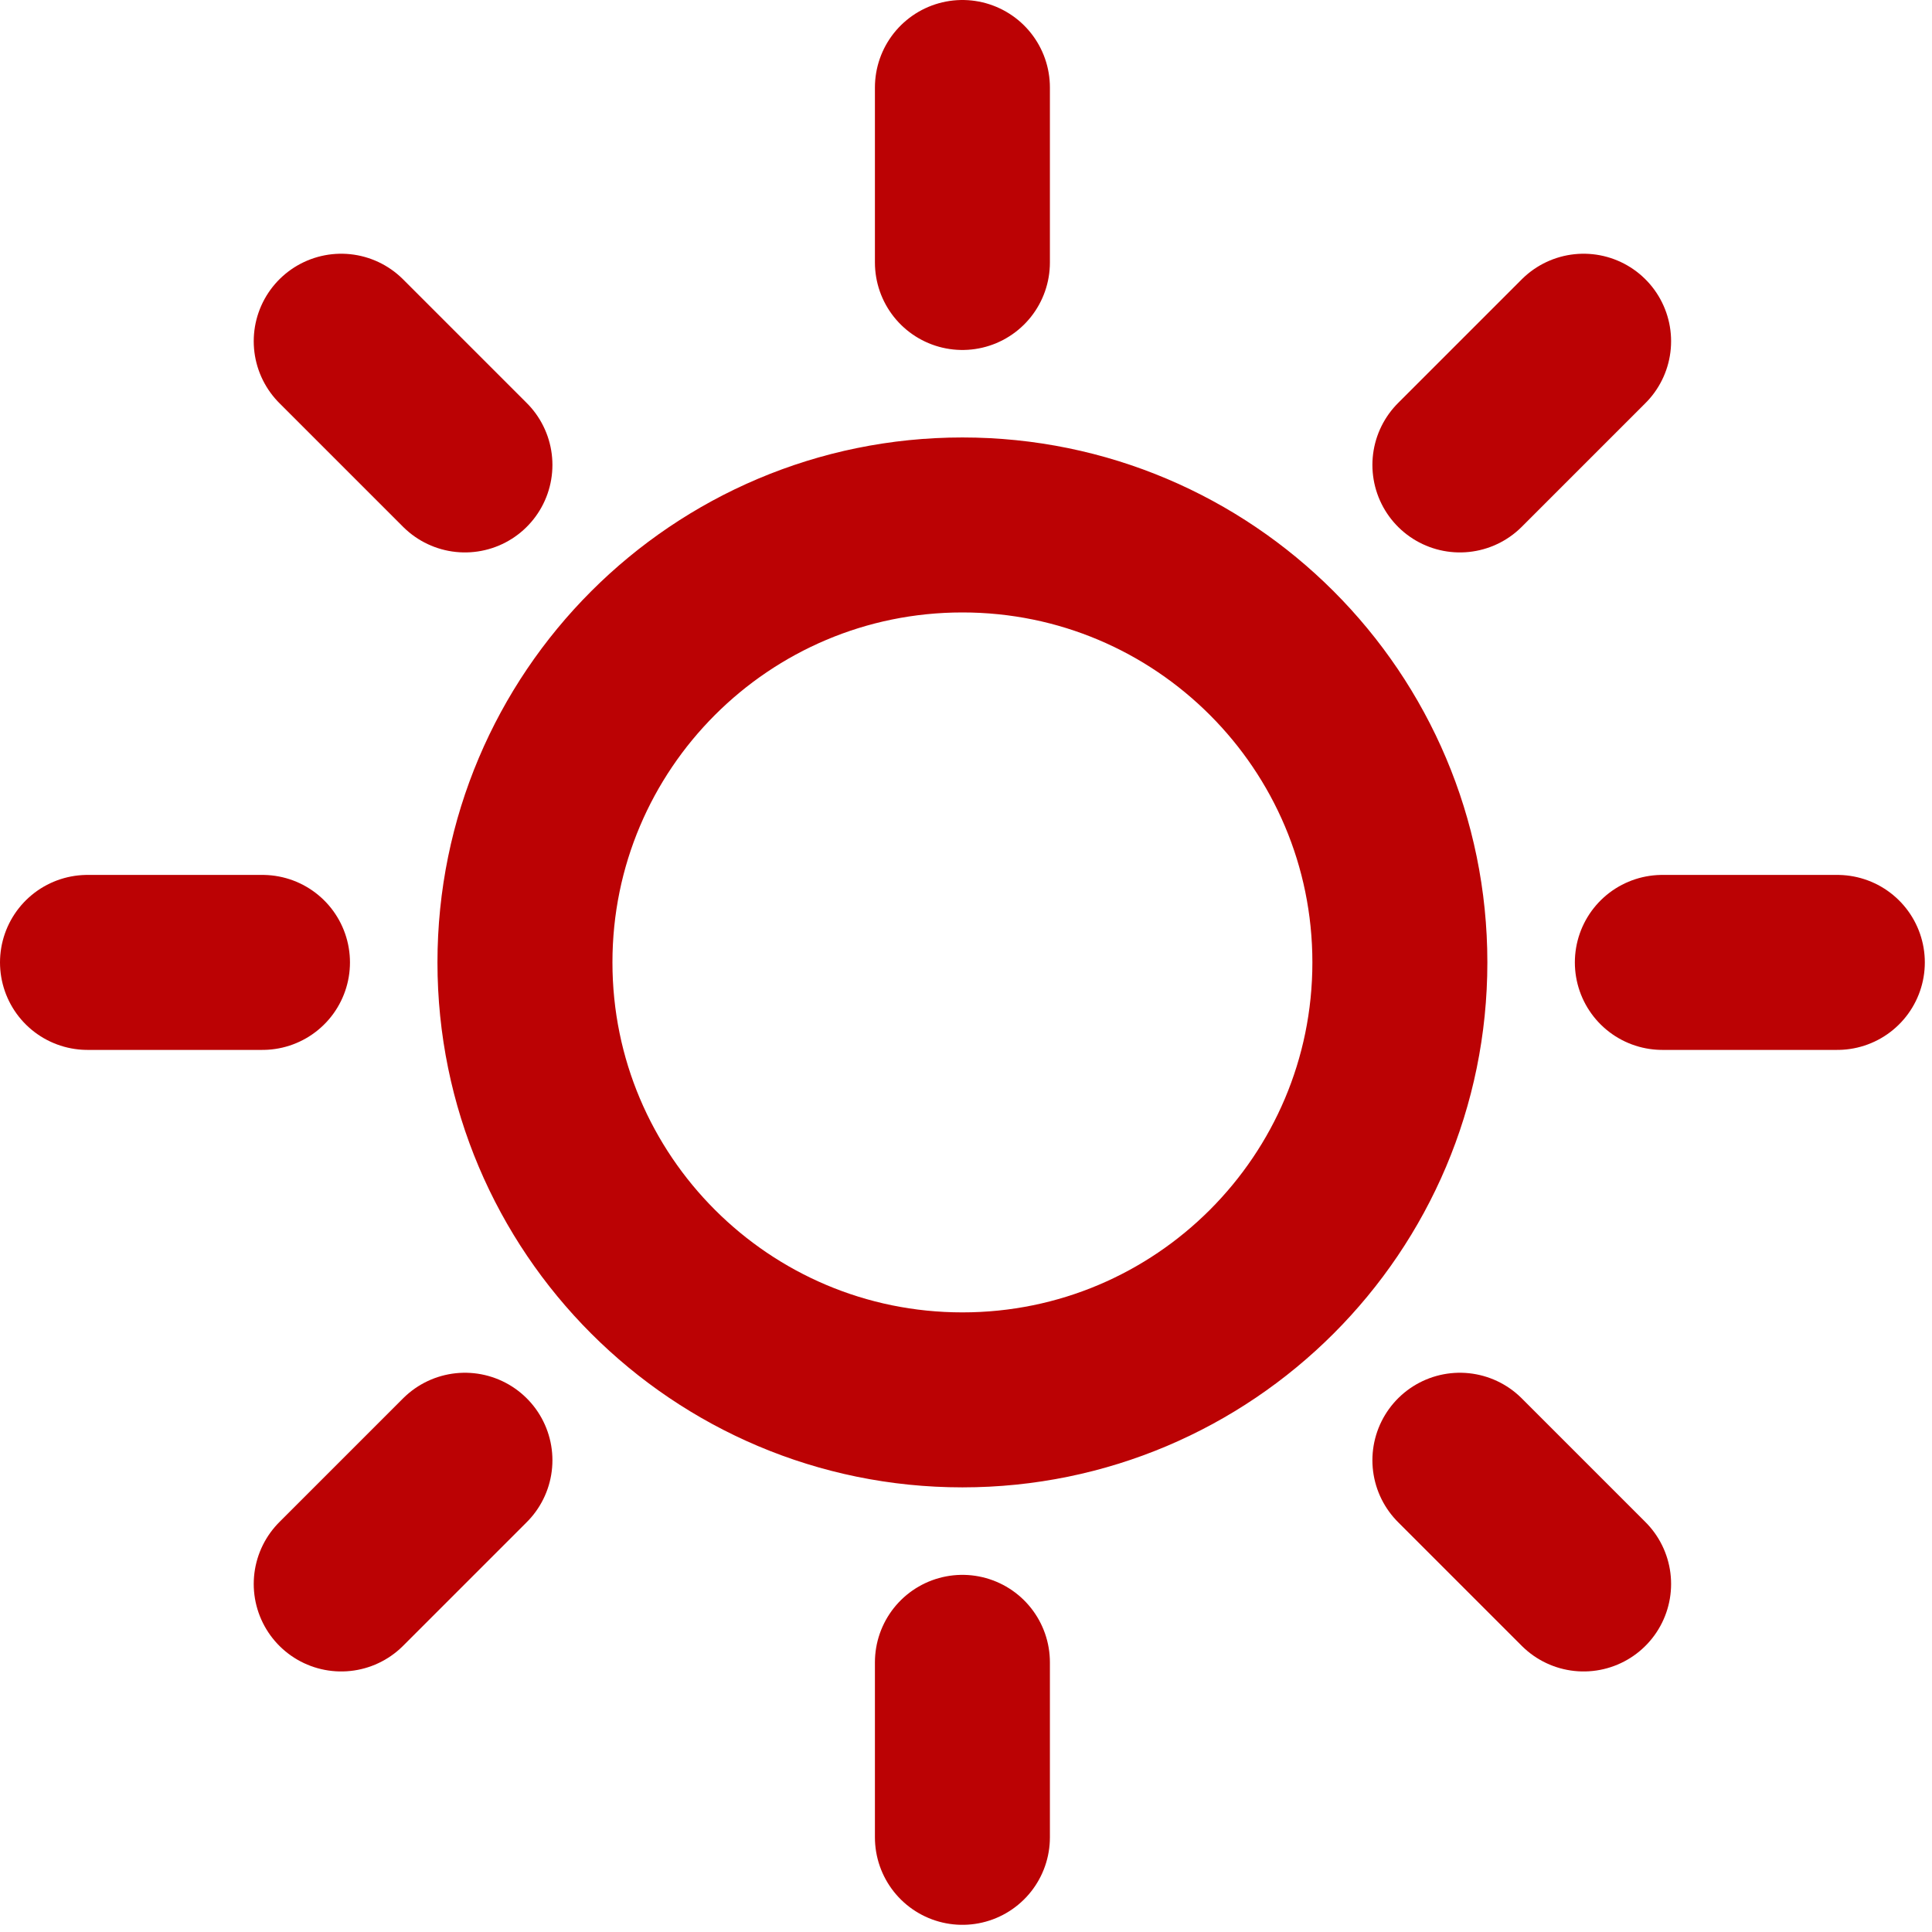 <?xml version="1.0" encoding="UTF-8" standalone="no"?>
<!DOCTYPE svg PUBLIC "-//W3C//DTD SVG 1.1//EN" "http://www.w3.org/Graphics/SVG/1.1/DTD/svg11.dtd">
<svg width="100%" height="100%" viewBox="0 0 35 35" version="1.1" xmlns="http://www.w3.org/2000/svg" xmlns:xlink="http://www.w3.org/1999/xlink" xml:space="preserve" xmlns:serif="http://www.serif.com/" style="fill-rule:evenodd;clip-rule:evenodd;stroke-linecap:round;stroke-linejoin:round;">
    <g transform="matrix(1.585,0,0,1.585,-1.585,-1.585)">
        <path d="M12,2L12,4M12,20L12,22M4,12L2,12M6.314,6.314L4.9,4.9M17.686,6.314L19.1,4.9M6.314,17.69L4.9,19.104M17.686,17.69L19.1,19.104M22,12L20,12M17,12C17,14.761 14.761,17 12,17C9.239,17 7,14.761 7,12C7,9.239 9.239,7 12,7C14.761,7 17,9.239 17,12Z" style="fill:none;fill-rule:nonzero;stroke:rgb(187,2,4);stroke-width:2px;"/>
    </g>
</svg>
